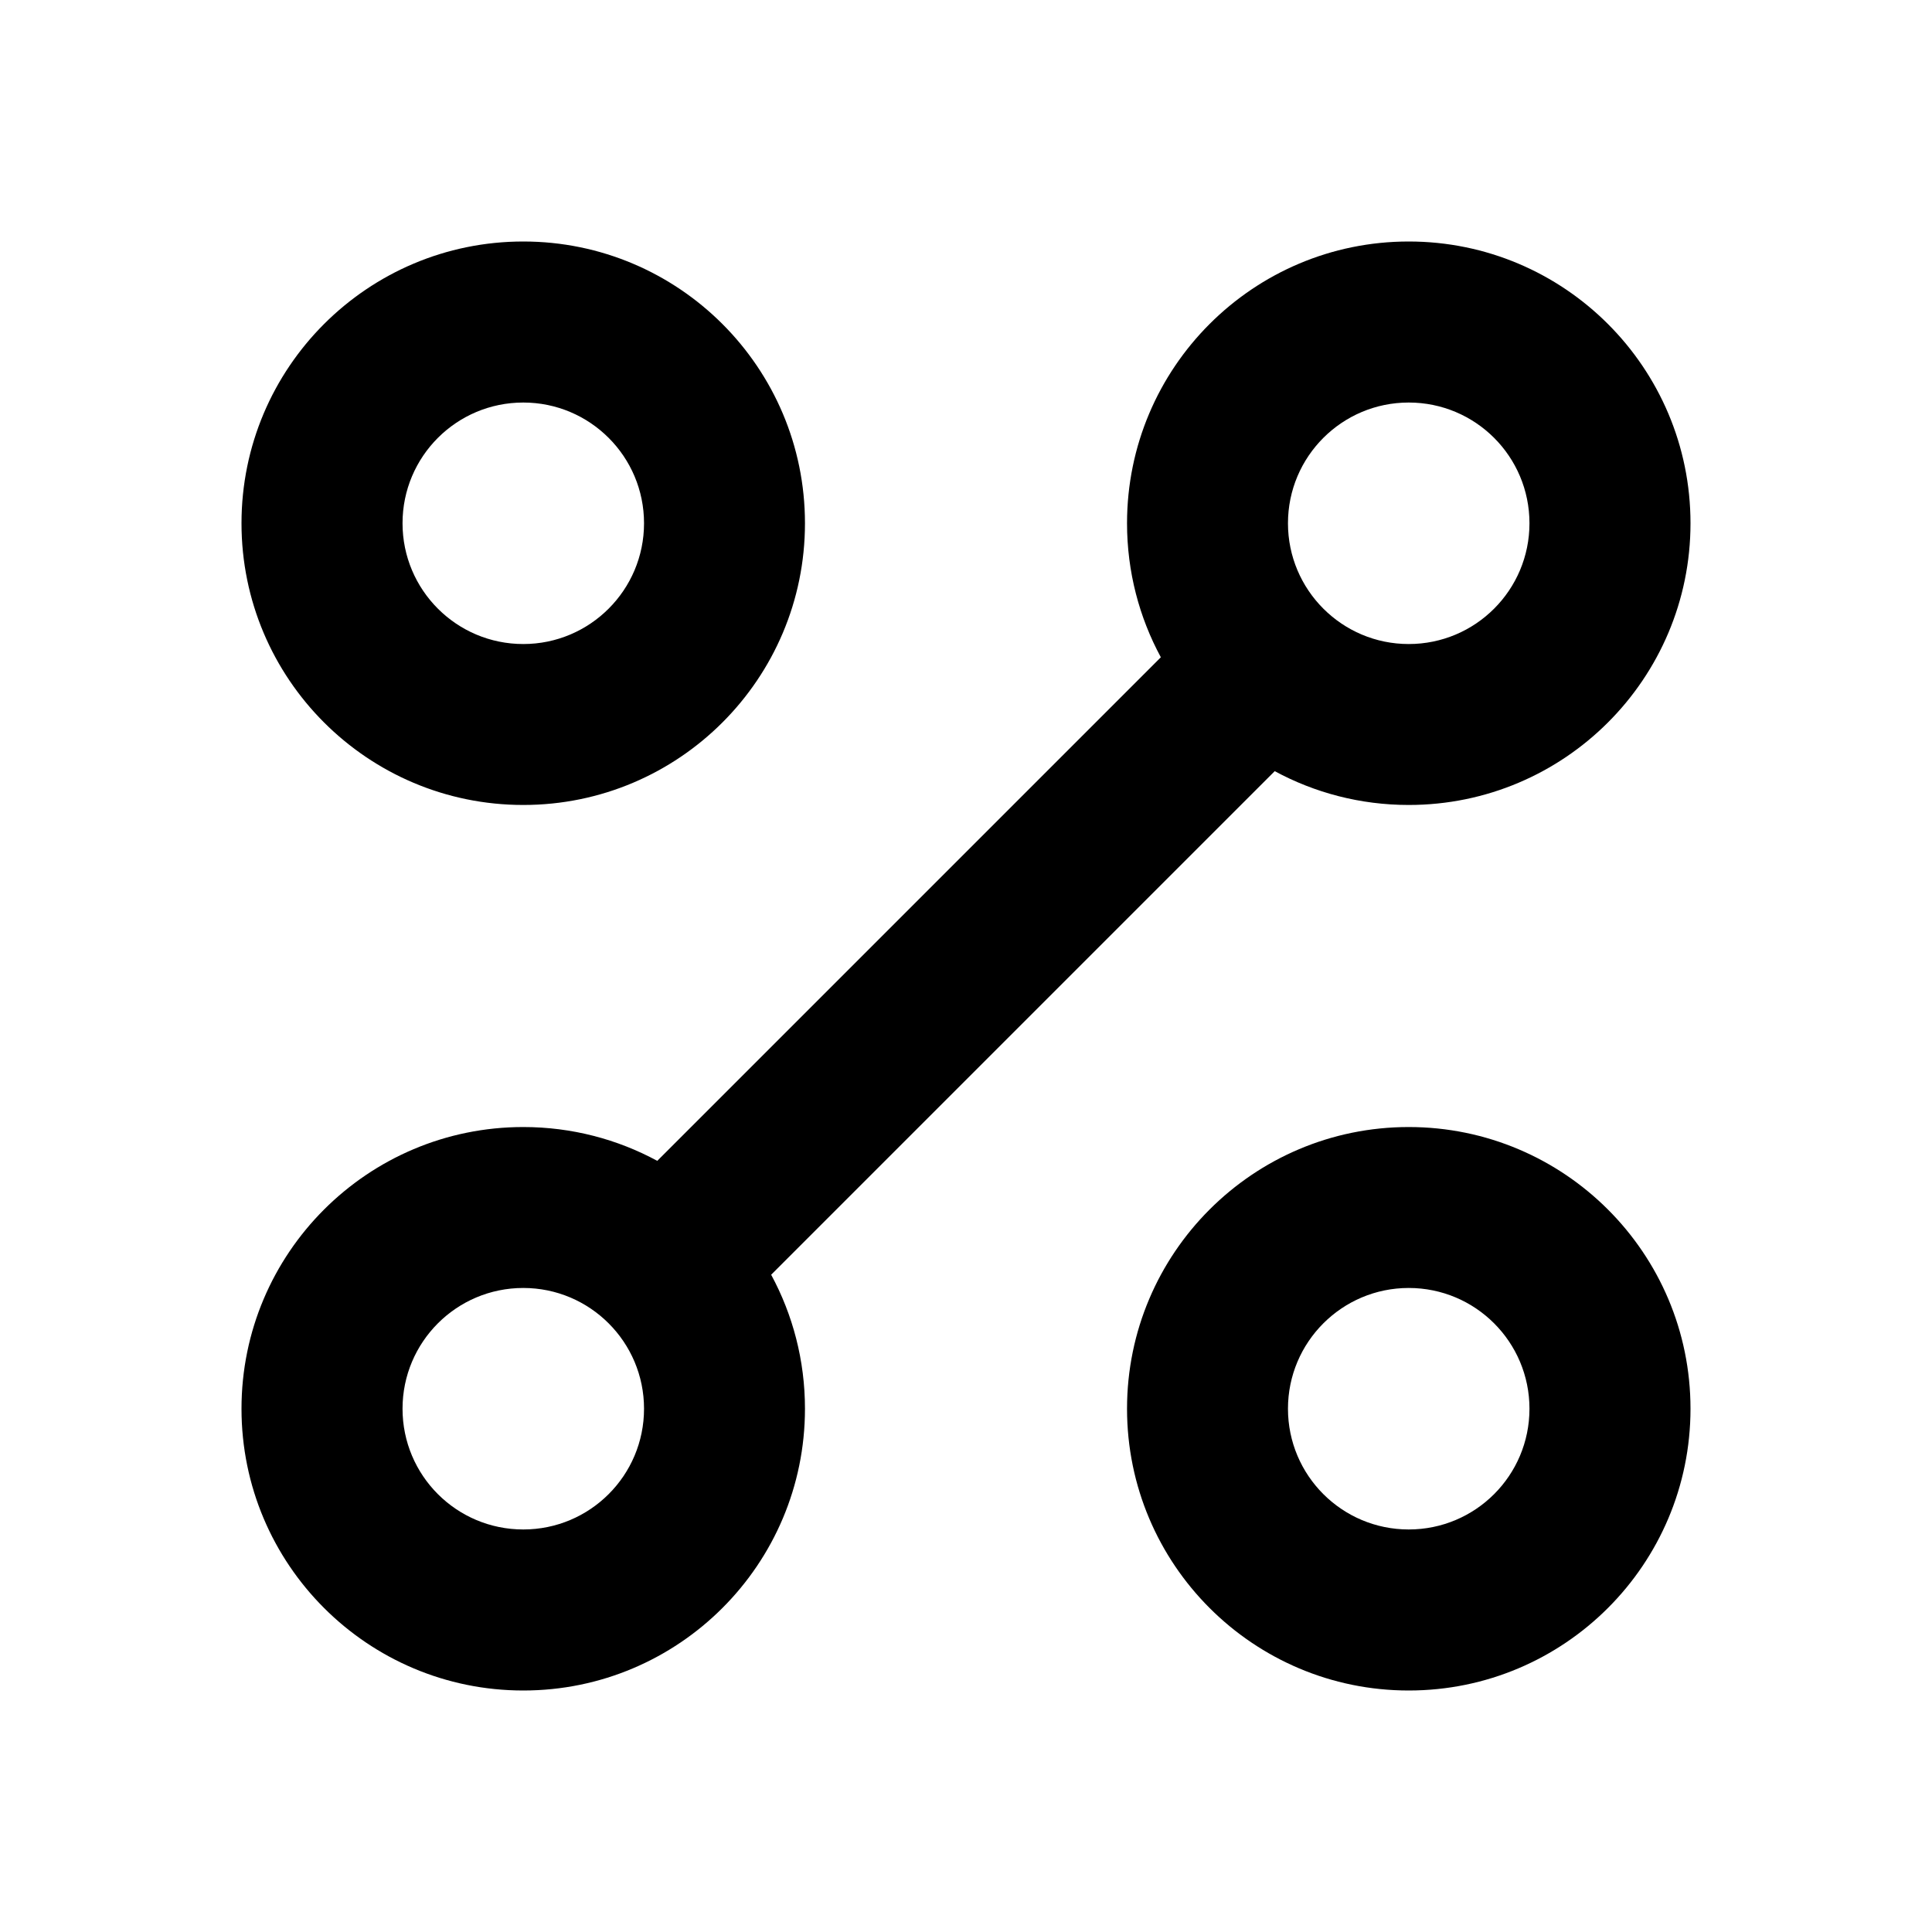 <svg width="20" height="20" viewBox="0 0 20 20" fill="none" xmlns="http://www.w3.org/2000/svg">
<g id="Frame">
<path id="Vector" fill-rule="evenodd" clip-rule="evenodd" d="M5.417 4.167C4.726 4.167 4.167 4.726 4.167 5.417C4.167 6.107 4.726 6.667 5.417 6.667C6.107 6.667 6.667 6.107 6.667 5.417C6.667 4.726 6.107 4.167 5.417 4.167ZM2.5 5.417C2.5 3.806 3.806 2.5 5.417 2.5C7.027 2.5 8.333 3.806 8.333 5.417C8.333 7.027 7.027 8.333 5.417 8.333C3.806 8.333 2.5 7.027 2.5 5.417ZM14.583 4.167C13.893 4.167 13.333 4.726 13.333 5.417C13.333 6.107 13.893 6.667 14.583 6.667C15.274 6.667 15.833 6.107 15.833 5.417C15.833 4.726 15.274 4.167 14.583 4.167ZM11.667 5.417C11.667 3.806 12.973 2.5 14.583 2.5C16.194 2.5 17.5 3.806 17.5 5.417C17.5 7.027 16.194 8.333 14.583 8.333C14.081 8.333 13.608 8.206 13.196 7.983L7.983 13.196C8.206 13.608 8.333 14.081 8.333 14.583C8.333 16.194 7.027 17.5 5.417 17.5C3.806 17.5 2.5 16.194 2.5 14.583C2.5 12.973 3.806 11.667 5.417 11.667C5.919 11.667 6.392 11.794 6.804 12.017L12.017 6.804C11.794 6.392 11.667 5.919 11.667 5.417ZM5.417 13.333C4.726 13.333 4.167 13.893 4.167 14.583C4.167 15.274 4.726 15.833 5.417 15.833C6.107 15.833 6.667 15.274 6.667 14.583C6.667 13.893 6.107 13.333 5.417 13.333ZM14.583 13.333C13.893 13.333 13.333 13.893 13.333 14.583C13.333 15.274 13.893 15.833 14.583 15.833C15.274 15.833 15.833 15.274 15.833 14.583C15.833 13.893 15.274 13.333 14.583 13.333ZM11.667 14.583C11.667 12.973 12.973 11.667 14.583 11.667C16.194 11.667 17.5 12.973 17.5 14.583C17.5 16.194 16.194 17.5 14.583 17.5C12.973 17.5 11.667 16.194 11.667 14.583Z" fill="black"/>
</g>
</svg>
